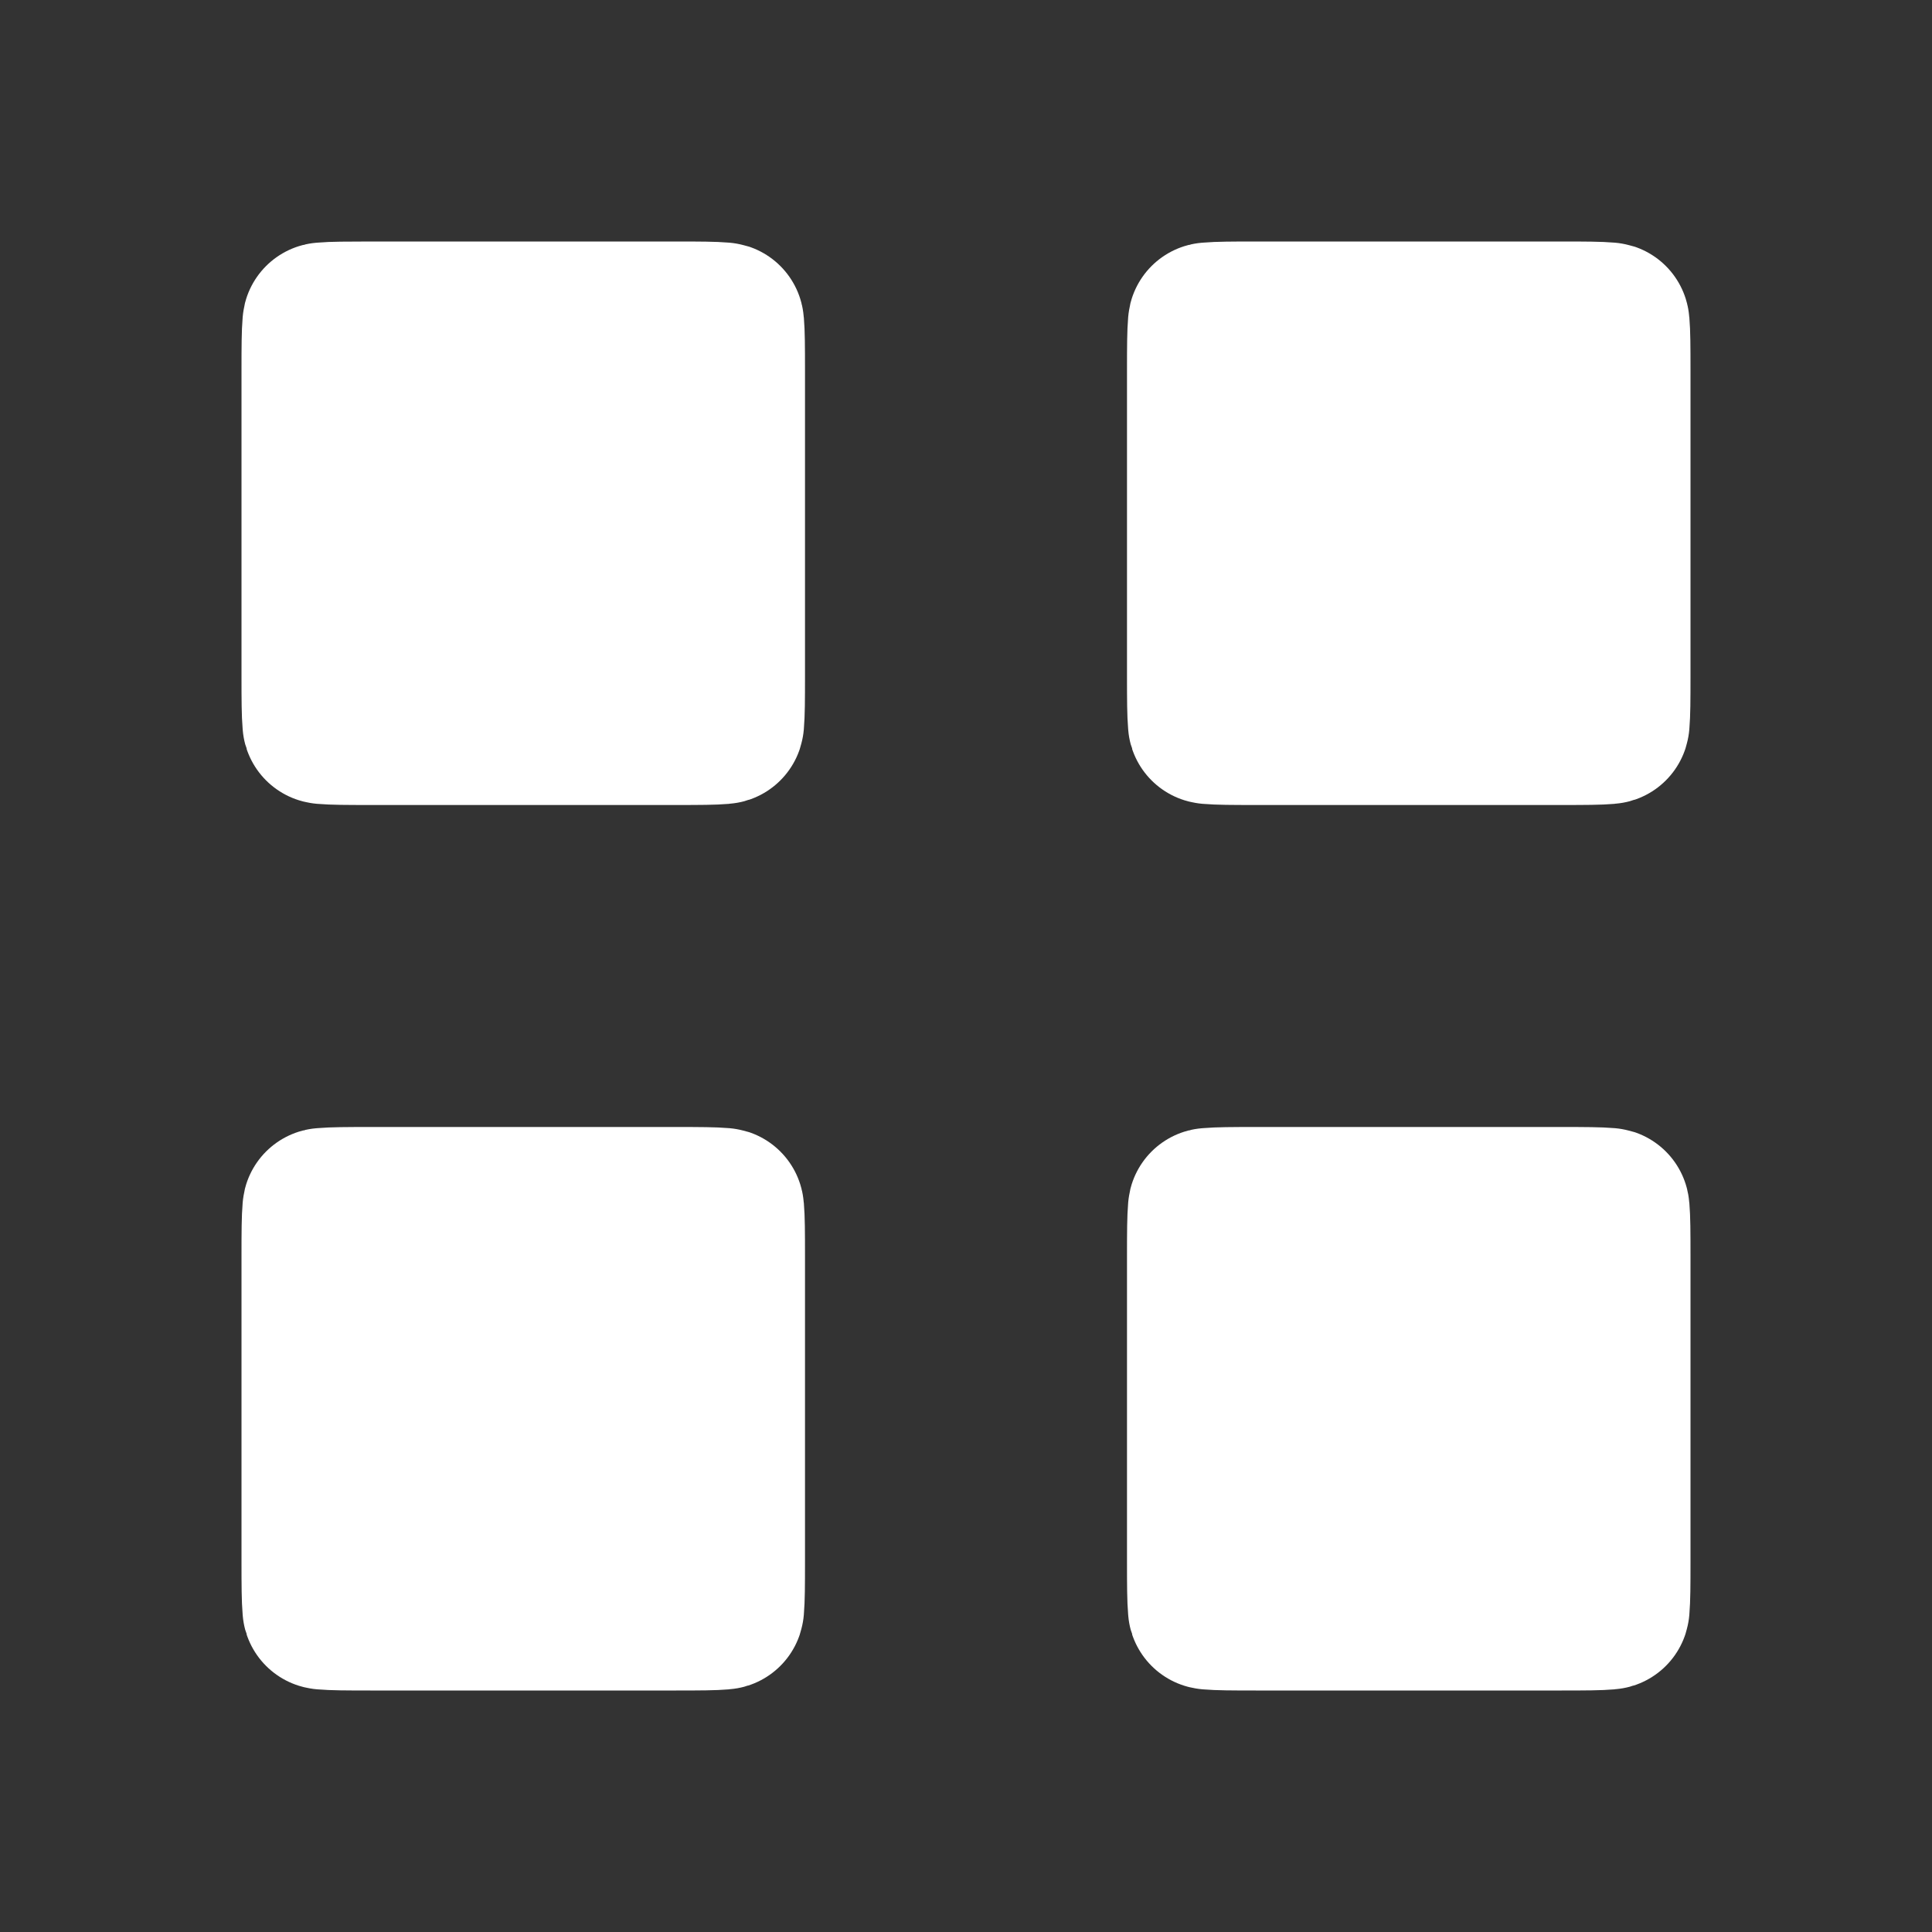 <svg width="24" height="24" viewBox="0 0 24 24" fill="none" xmlns="http://www.w3.org/2000/svg">
<rect x="0" y="0" width="24" height="24" fill="#333333" stroke="none"/>
<path d="M4.6 15H8.4C8.697 15 8.859 15.001 8.976 15.011C8.98 15.011 8.984 15.011 8.987 15.012C8.988 15.016 8.989 15.02 8.989 15.024C8.999 15.141 9 15.303 9 15.6V19.4C9 19.697 8.999 19.859 8.989 19.976C8.989 19.98 8.988 19.984 8.987 19.987C8.984 19.988 8.98 19.989 8.976 19.989C8.859 19.999 8.697 20 8.4 20H4.6C4.303 20 4.141 19.999 4.024 19.989C4.02 19.989 4.016 19.988 4.012 19.987C4.011 19.984 4.011 19.98 4.011 19.976C4.001 19.859 4 19.697 4 19.4V15.6C4 15.303 4.001 15.141 4.011 15.024C4.011 15.02 4.011 15.016 4.012 15.012C4.016 15.011 4.02 15.011 4.024 15.011C4.141 15.001 4.303 15 4.6 15ZM15.6 15H19.4C19.697 15 19.859 15.001 19.976 15.011C19.98 15.011 19.984 15.011 19.987 15.012C19.988 15.016 19.989 15.02 19.989 15.024C19.999 15.141 20 15.303 20 15.6V19.4C20 19.697 19.999 19.859 19.989 19.976C19.989 19.98 19.988 19.984 19.987 19.987C19.984 19.988 19.98 19.989 19.976 19.989C19.859 19.999 19.697 20 19.4 20H15.6C15.303 20 15.141 19.999 15.024 19.989C15.02 19.989 15.016 19.988 15.012 19.987C15.011 19.984 15.011 19.98 15.011 19.976C15.001 19.859 15 19.697 15 19.4V15.6C15 15.303 15.001 15.141 15.011 15.024C15.011 15.02 15.011 15.016 15.012 15.012C15.016 15.011 15.02 15.011 15.024 15.011C15.141 15.001 15.303 15 15.6 15ZM4.6 4H8.4C8.697 4 8.859 4.001 8.976 4.011C8.98 4.011 8.984 4.011 8.987 4.012C8.988 4.016 8.989 4.02 8.989 4.024C8.999 4.141 9 4.303 9 4.6V8.4C9 8.697 8.999 8.859 8.989 8.976C8.989 8.98 8.988 8.984 8.987 8.987C8.984 8.988 8.98 8.989 8.976 8.989C8.859 8.999 8.697 9 8.4 9H4.6C4.303 9 4.141 8.999 4.024 8.989C4.02 8.989 4.016 8.988 4.012 8.987C4.011 8.984 4.011 8.98 4.011 8.976C4.001 8.859 4 8.697 4 8.4V4.6C4 4.303 4.001 4.141 4.011 4.024C4.011 4.02 4.011 4.016 4.012 4.012C4.016 4.011 4.02 4.011 4.024 4.011C4.083 4.006 4.153 4.003 4.245 4.002L4.6 4ZM15.6 4H19.4C19.697 4 19.859 4.001 19.976 4.011C19.98 4.011 19.984 4.011 19.987 4.012C19.988 4.016 19.989 4.02 19.989 4.024C19.999 4.141 20 4.303 20 4.6V8.4C20 8.697 19.999 8.859 19.989 8.976C19.989 8.98 19.988 8.984 19.987 8.987C19.984 8.988 19.98 8.989 19.976 8.989C19.859 8.999 19.697 9 19.4 9H15.6C15.303 9 15.141 8.999 15.024 8.989C15.02 8.989 15.016 8.988 15.012 8.987C15.011 8.984 15.011 8.98 15.011 8.976C15.001 8.859 15 8.697 15 8.4V4.6C15 4.303 15.001 4.141 15.011 4.024C15.011 4.02 15.011 4.016 15.012 4.012C15.016 4.011 15.02 4.011 15.024 4.011C15.141 4.001 15.303 4 15.6 4Z" fill="white" stroke="white" stroke-width="2" stroke-linecap="round" stroke-linejoin="round"/>
</svg>
